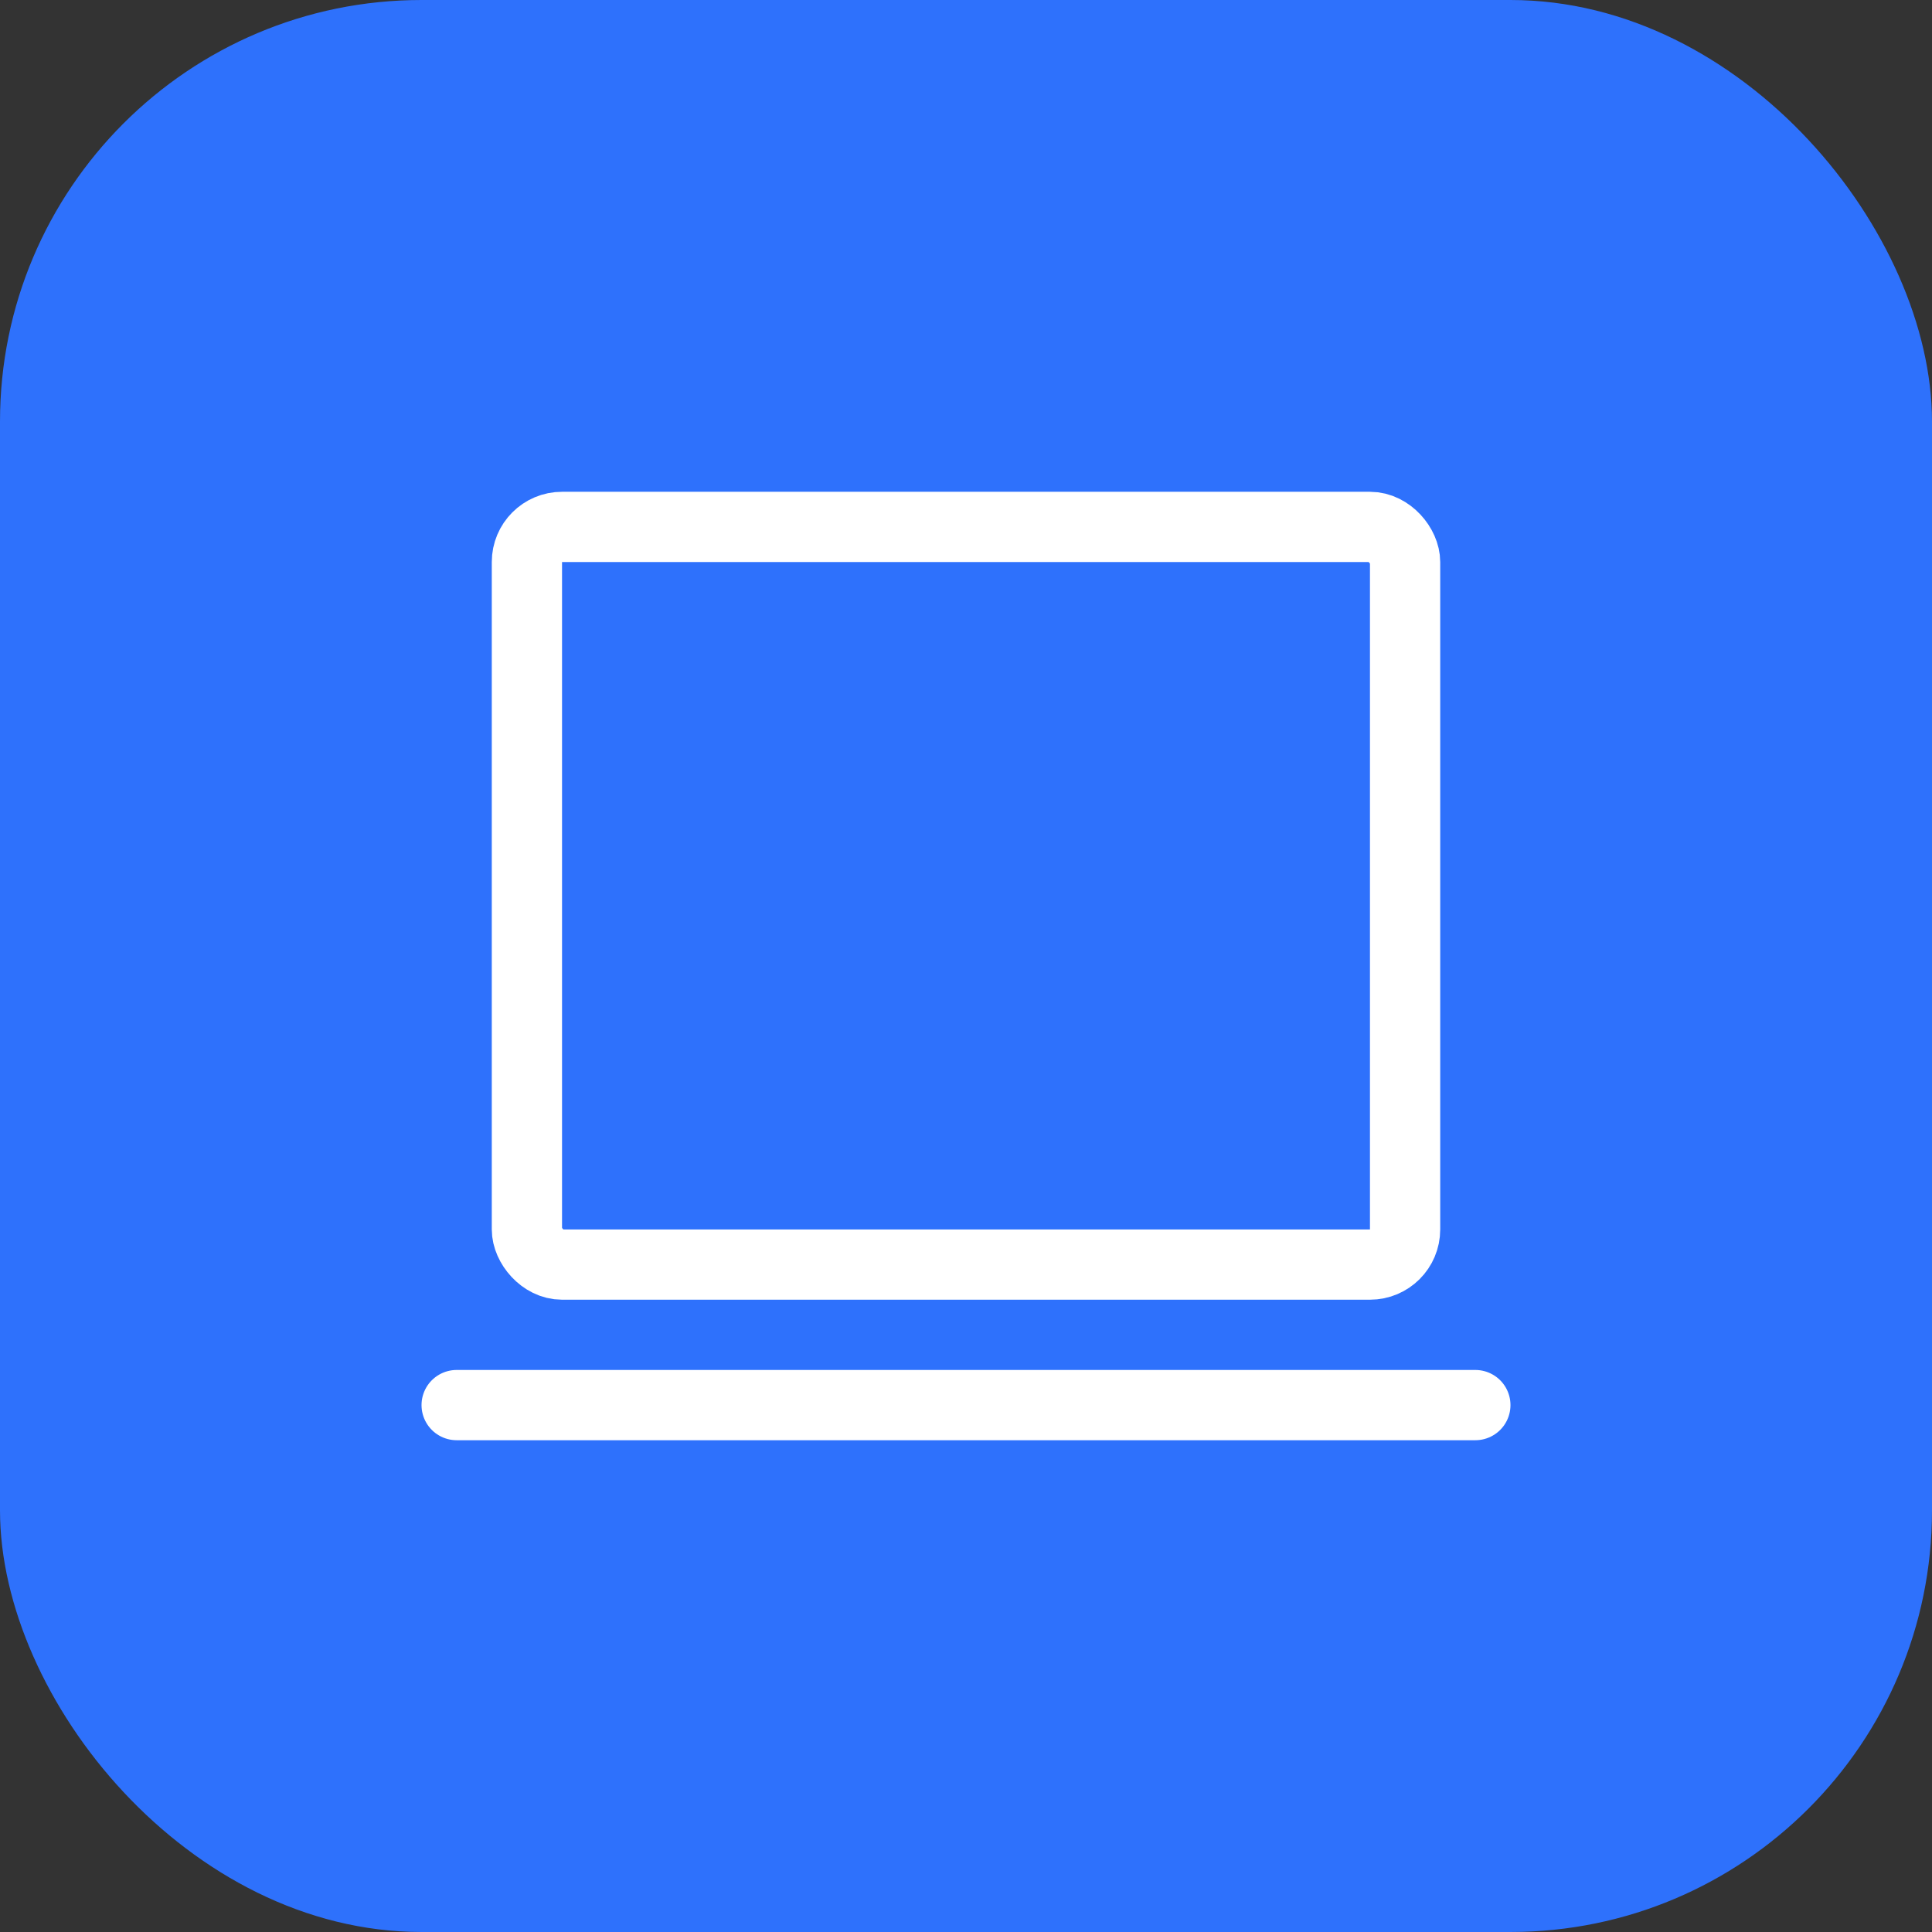 <?xml version="1.0" encoding="UTF-8"?> <svg xmlns="http://www.w3.org/2000/svg" width="55" height="55" viewBox="0 0 55 55" fill="none"><rect x="0" y="0" width="55" height="55" fill="#333333" stroke="none"/> <rect width="55" height="55" rx="12" fill="#2E71FC"></rect> <rect x="15" y="15" width="25" height="21" rx="1" stroke="white" stroke-width="2"></rect> <path d="M13 40H42" stroke="white" stroke-width="2" stroke-linecap="round" stroke-linejoin="round"></path> </svg> 